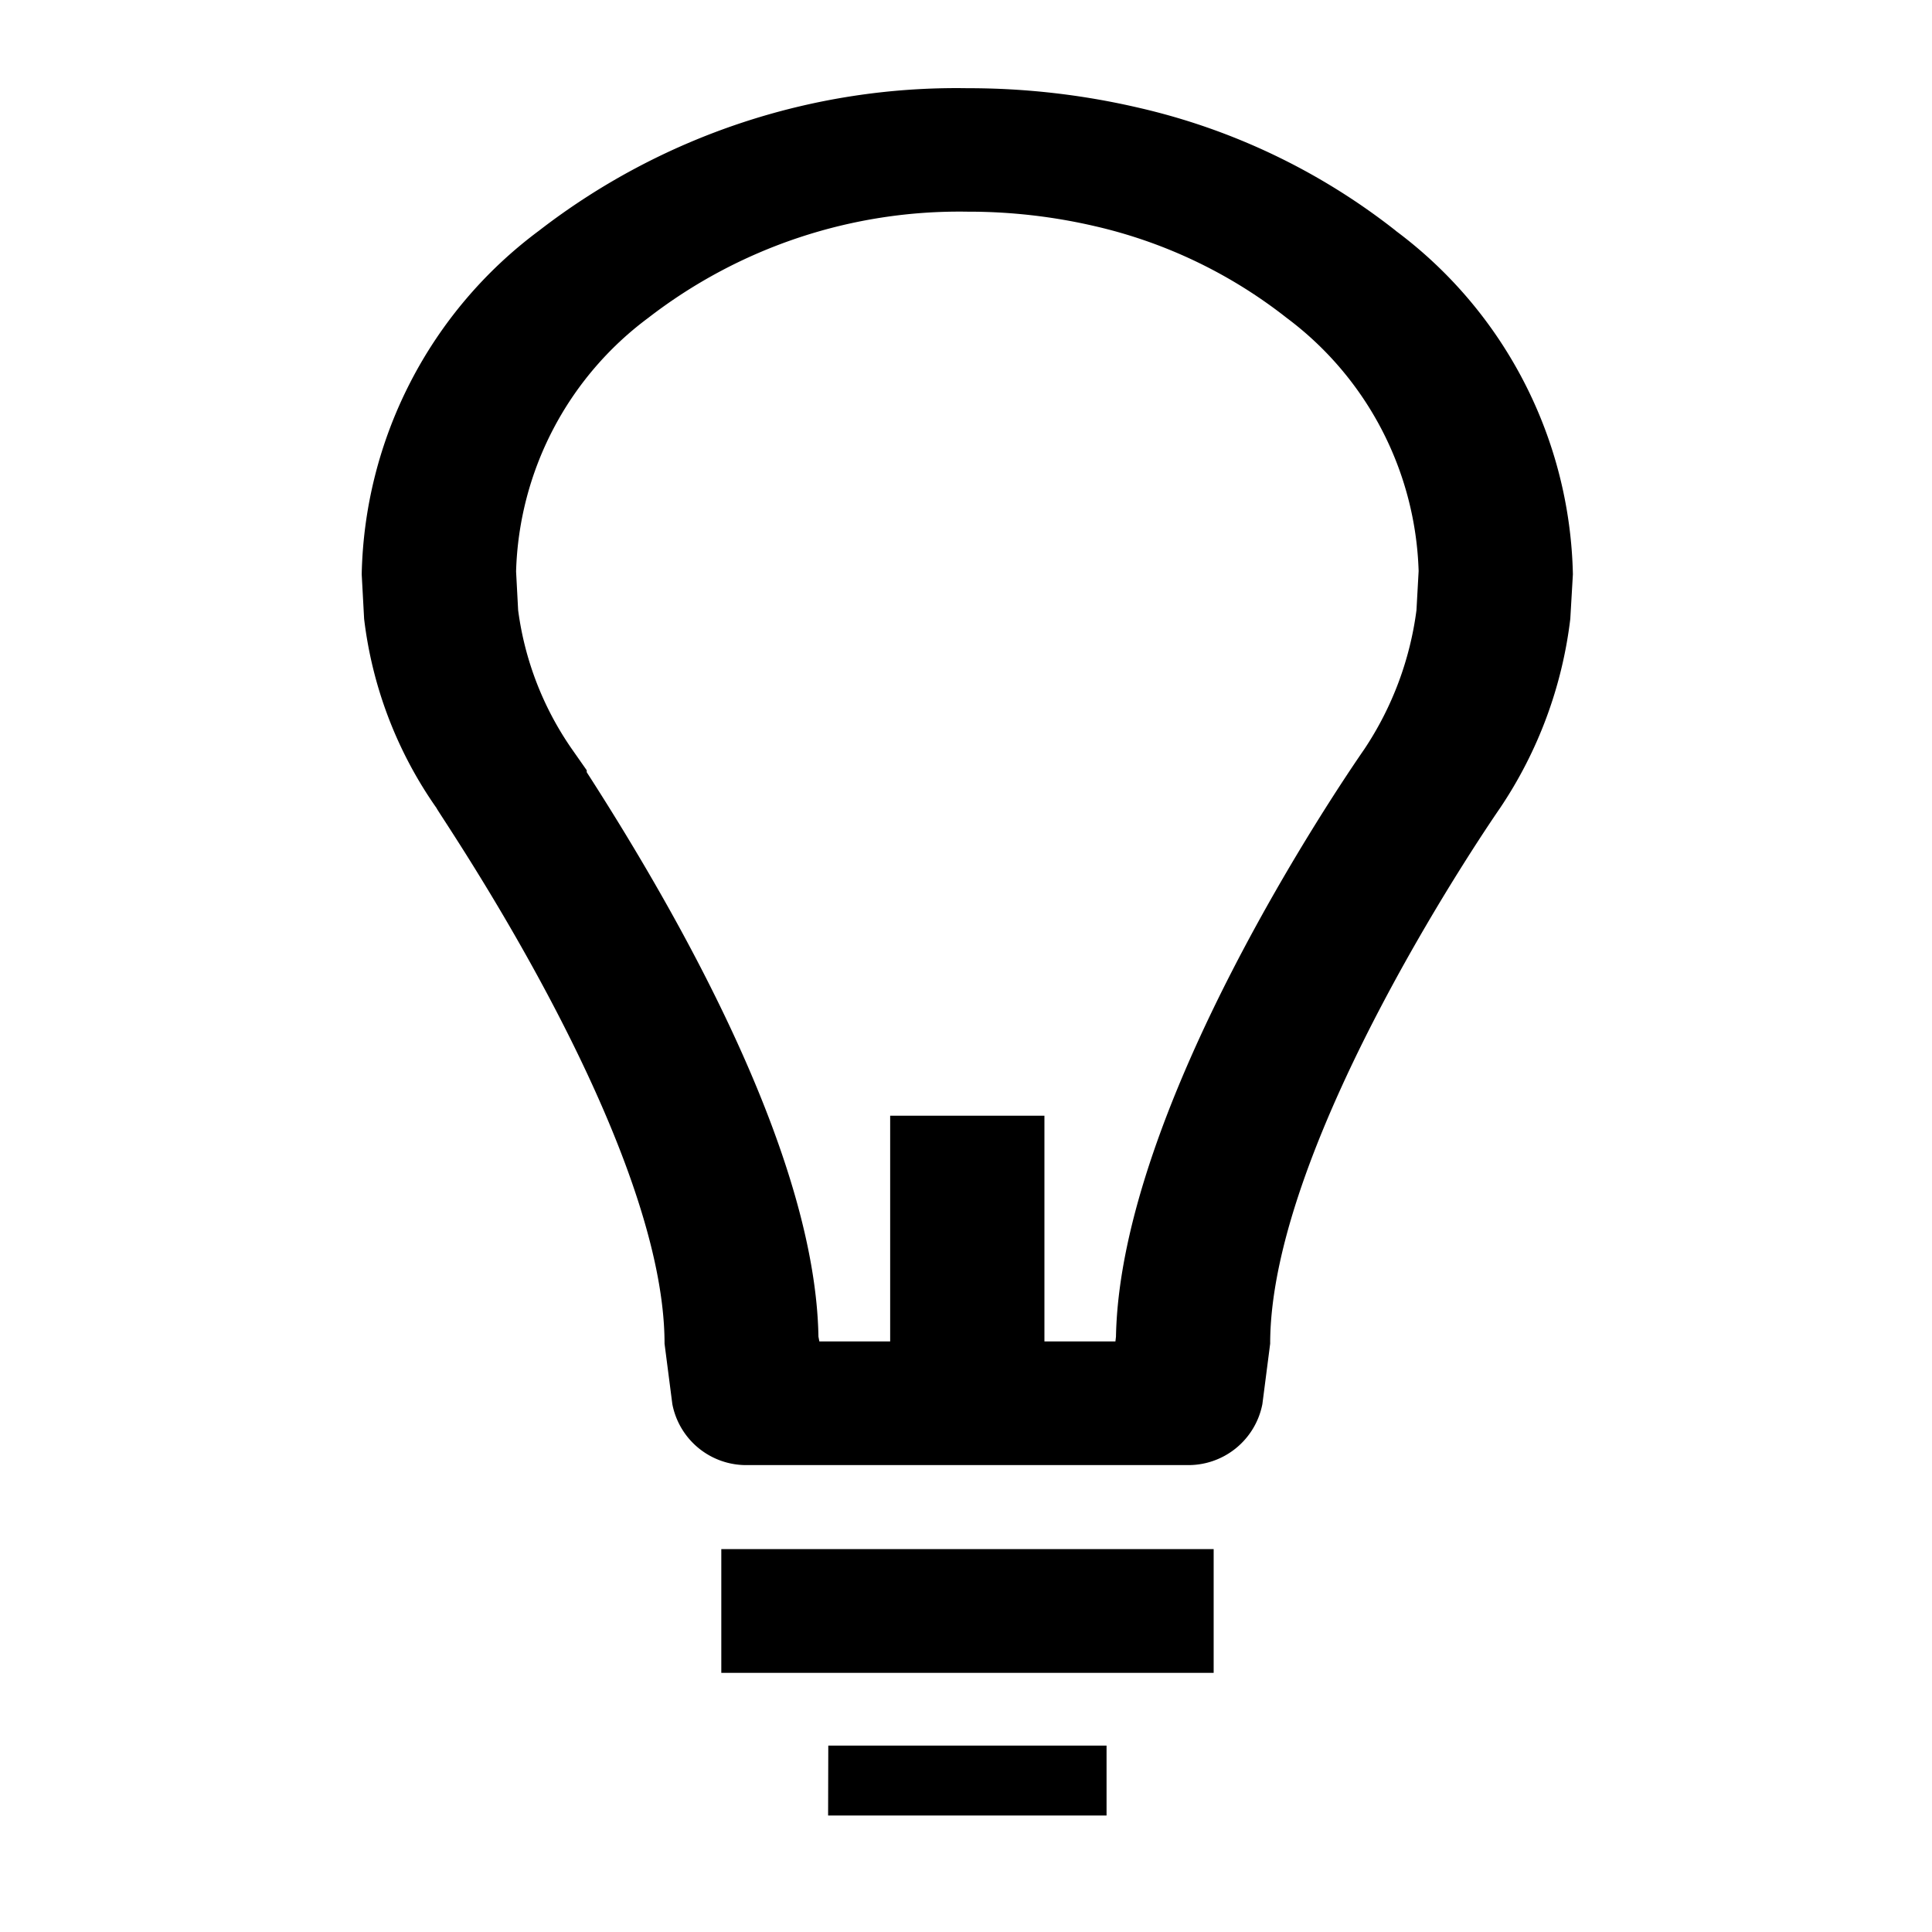 <?xml version="1.0" standalone="no"?><!DOCTYPE svg PUBLIC "-//W3C//DTD SVG 1.1//EN" "http://www.w3.org/Graphics/SVG/1.1/DTD/svg11.dtd"><svg t="1580500111093" class="icon" viewBox="0 0 1024 1024" version="1.1" xmlns="http://www.w3.org/2000/svg" p-id="1087" xmlns:xlink="http://www.w3.org/1999/xlink" width="200" height="200"><defs><style type="text/css"></style></defs><path d="M739.808 122.304a344.992 344.992 0 0 0-136.384-65.216 397.536 397.536 0 0 0-90.592-10.336 361.6 361.6 0 0 0-227.2 75.552 232.8 232.8 0 0 0-93.92 182.08l1.28 23.648a219.552 219.552 0 0 0 38.4 100.288c0.192 1.728 120.832 175.456 120.832 283.872l4.128 32a39.872 39.872 0 0 0 40.48 32.32h231.776a39.936 39.936 0 0 0 40.48-32.32l4.128-32c0-108.416 120.64-282.144 121.824-283.872a228.16 228.16 0 0 0 37.248-100.288l1.376-23.648a233.056 233.056 0 0 0-93.92-182.08m11.008 201.152a172.992 172.992 0 0 1-27.616 73.6c-12.8 18.528-129.312 189.408-131.648 311.392l-0.288 2.528h-37.632V591.36h-81.76v119.616h-37.536l-0.48-2.528c-1.568-91.392-66.528-211.808-122.816-299.168v-1.024l-8.064-11.52a166.976 166.976 0 0 1-28.288-73.344l-1.088-20.512a173.568 173.568 0 0 1 70.048-134.4 269.408 269.408 0 0 1 169.184-56.288 295.744 295.744 0 0 1 67.392 7.648 257.664 257.664 0 0 1 101.792 48.64 174.048 174.048 0 0 1 69.952 134.208z m-368.448 563.2h260.96v-65.6h-260.96z m56.608 75.616h147.584v-37.056h-147.488z" p-id="1088"></path></svg>
